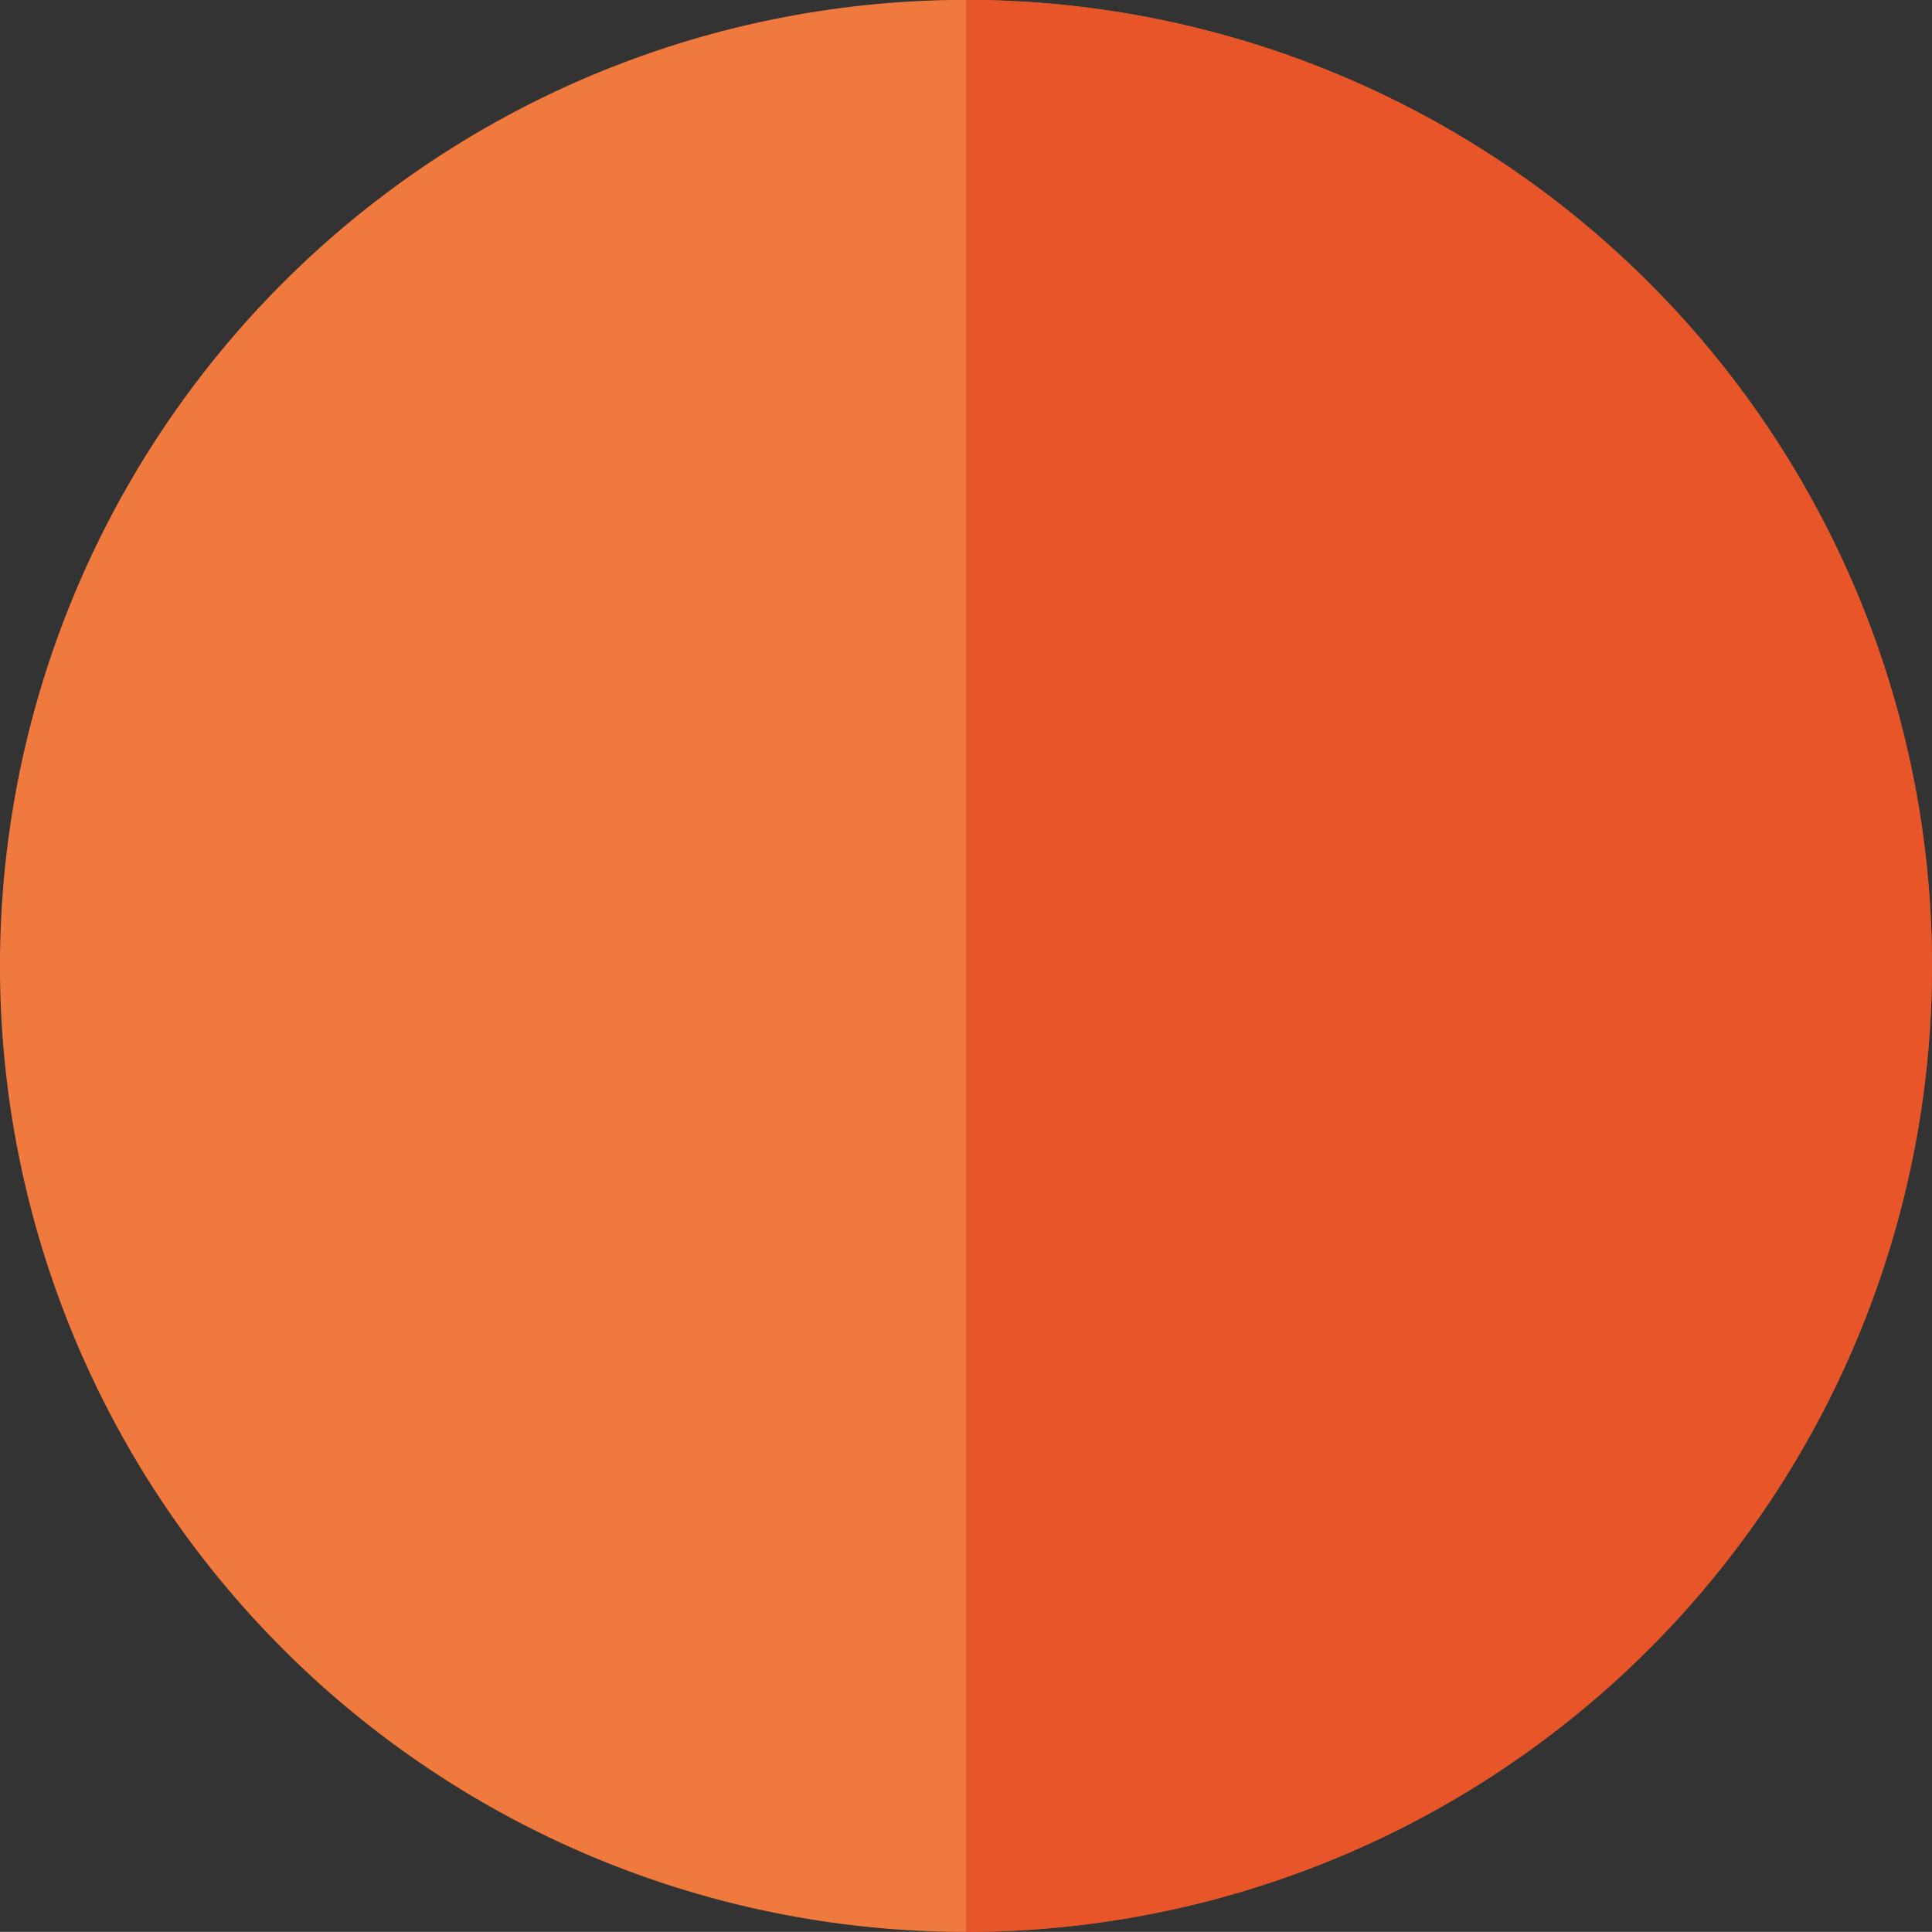 <svg xmlns="http://www.w3.org/2000/svg" xmlns:xlink="http://www.w3.org/1999/xlink" width="72.073" height="72.07" viewBox="0 0 72.073 72.07">
  <rect x="0" y="0" width="72.073" height="72.07" fill="#333333" stroke="none"/>
  <defs>
    <radialGradient id="radial-gradient" cx="0.5" cy="0.5" r="0.5" gradientTransform="translate(-1305.543 101.013) rotate(180)" gradientUnits="objectBoundingBox">
      <stop offset="0" stop-color="#538ff2"/>
      <stop offset="0.195" stop-color="#5691f2"/>
      <stop offset="0.349" stop-color="#6097f2"/>
      <stop offset="0.488" stop-color="#70a2f4"/>
      <stop offset="0.62" stop-color="#88b1f6"/>
      <stop offset="0.745" stop-color="#a6c5f8"/>
      <stop offset="0.866" stop-color="#cbddfb"/>
      <stop offset="0.981" stop-color="#f7f9fe"/>
      <stop offset="1" stop-color="#fff"/>
    </radialGradient>
  </defs>
  <g id="Group_20758" data-name="Group 20758" transform="translate(-3.144 75.22) rotate(-90)" style="isolation: isolate">
    <path id="Path_16355" data-name="Path 16355" d="M100.123,29.825A34.959,34.959,0,1,1,65.165,64.786,34.959,34.959,0,0,1,100.123,29.825Z" transform="translate(-60.936 -25.602)" fill="url(#radial-gradient)" style="mix-blend-mode: color-burn;isolation: isolate"/>
    <path id="Path_16356" data-name="Path 16356" d="M98.024,98.724A36.037,36.037,0,1,0,61.987,62.691,36.034,36.034,0,0,0,98.024,98.724Z" transform="translate(-58.837 -23.507)" fill="#f0793d"/>
    <g id="Group_20586" data-name="Group 20586" transform="translate(3.15 39.184)" style="mix-blend-mode: multiply;isolation: isolate">
      <path id="Path_16357" data-name="Path 16357" d="M98.024,74.709a36.034,36.034,0,0,0,36.034-36.034H61.987A36.036,36.036,0,0,0,98.024,74.709Z" transform="translate(-61.987 -38.675)" fill="#e13a19" opacity="0.573"/>
    </g>
  </g>
</svg>
